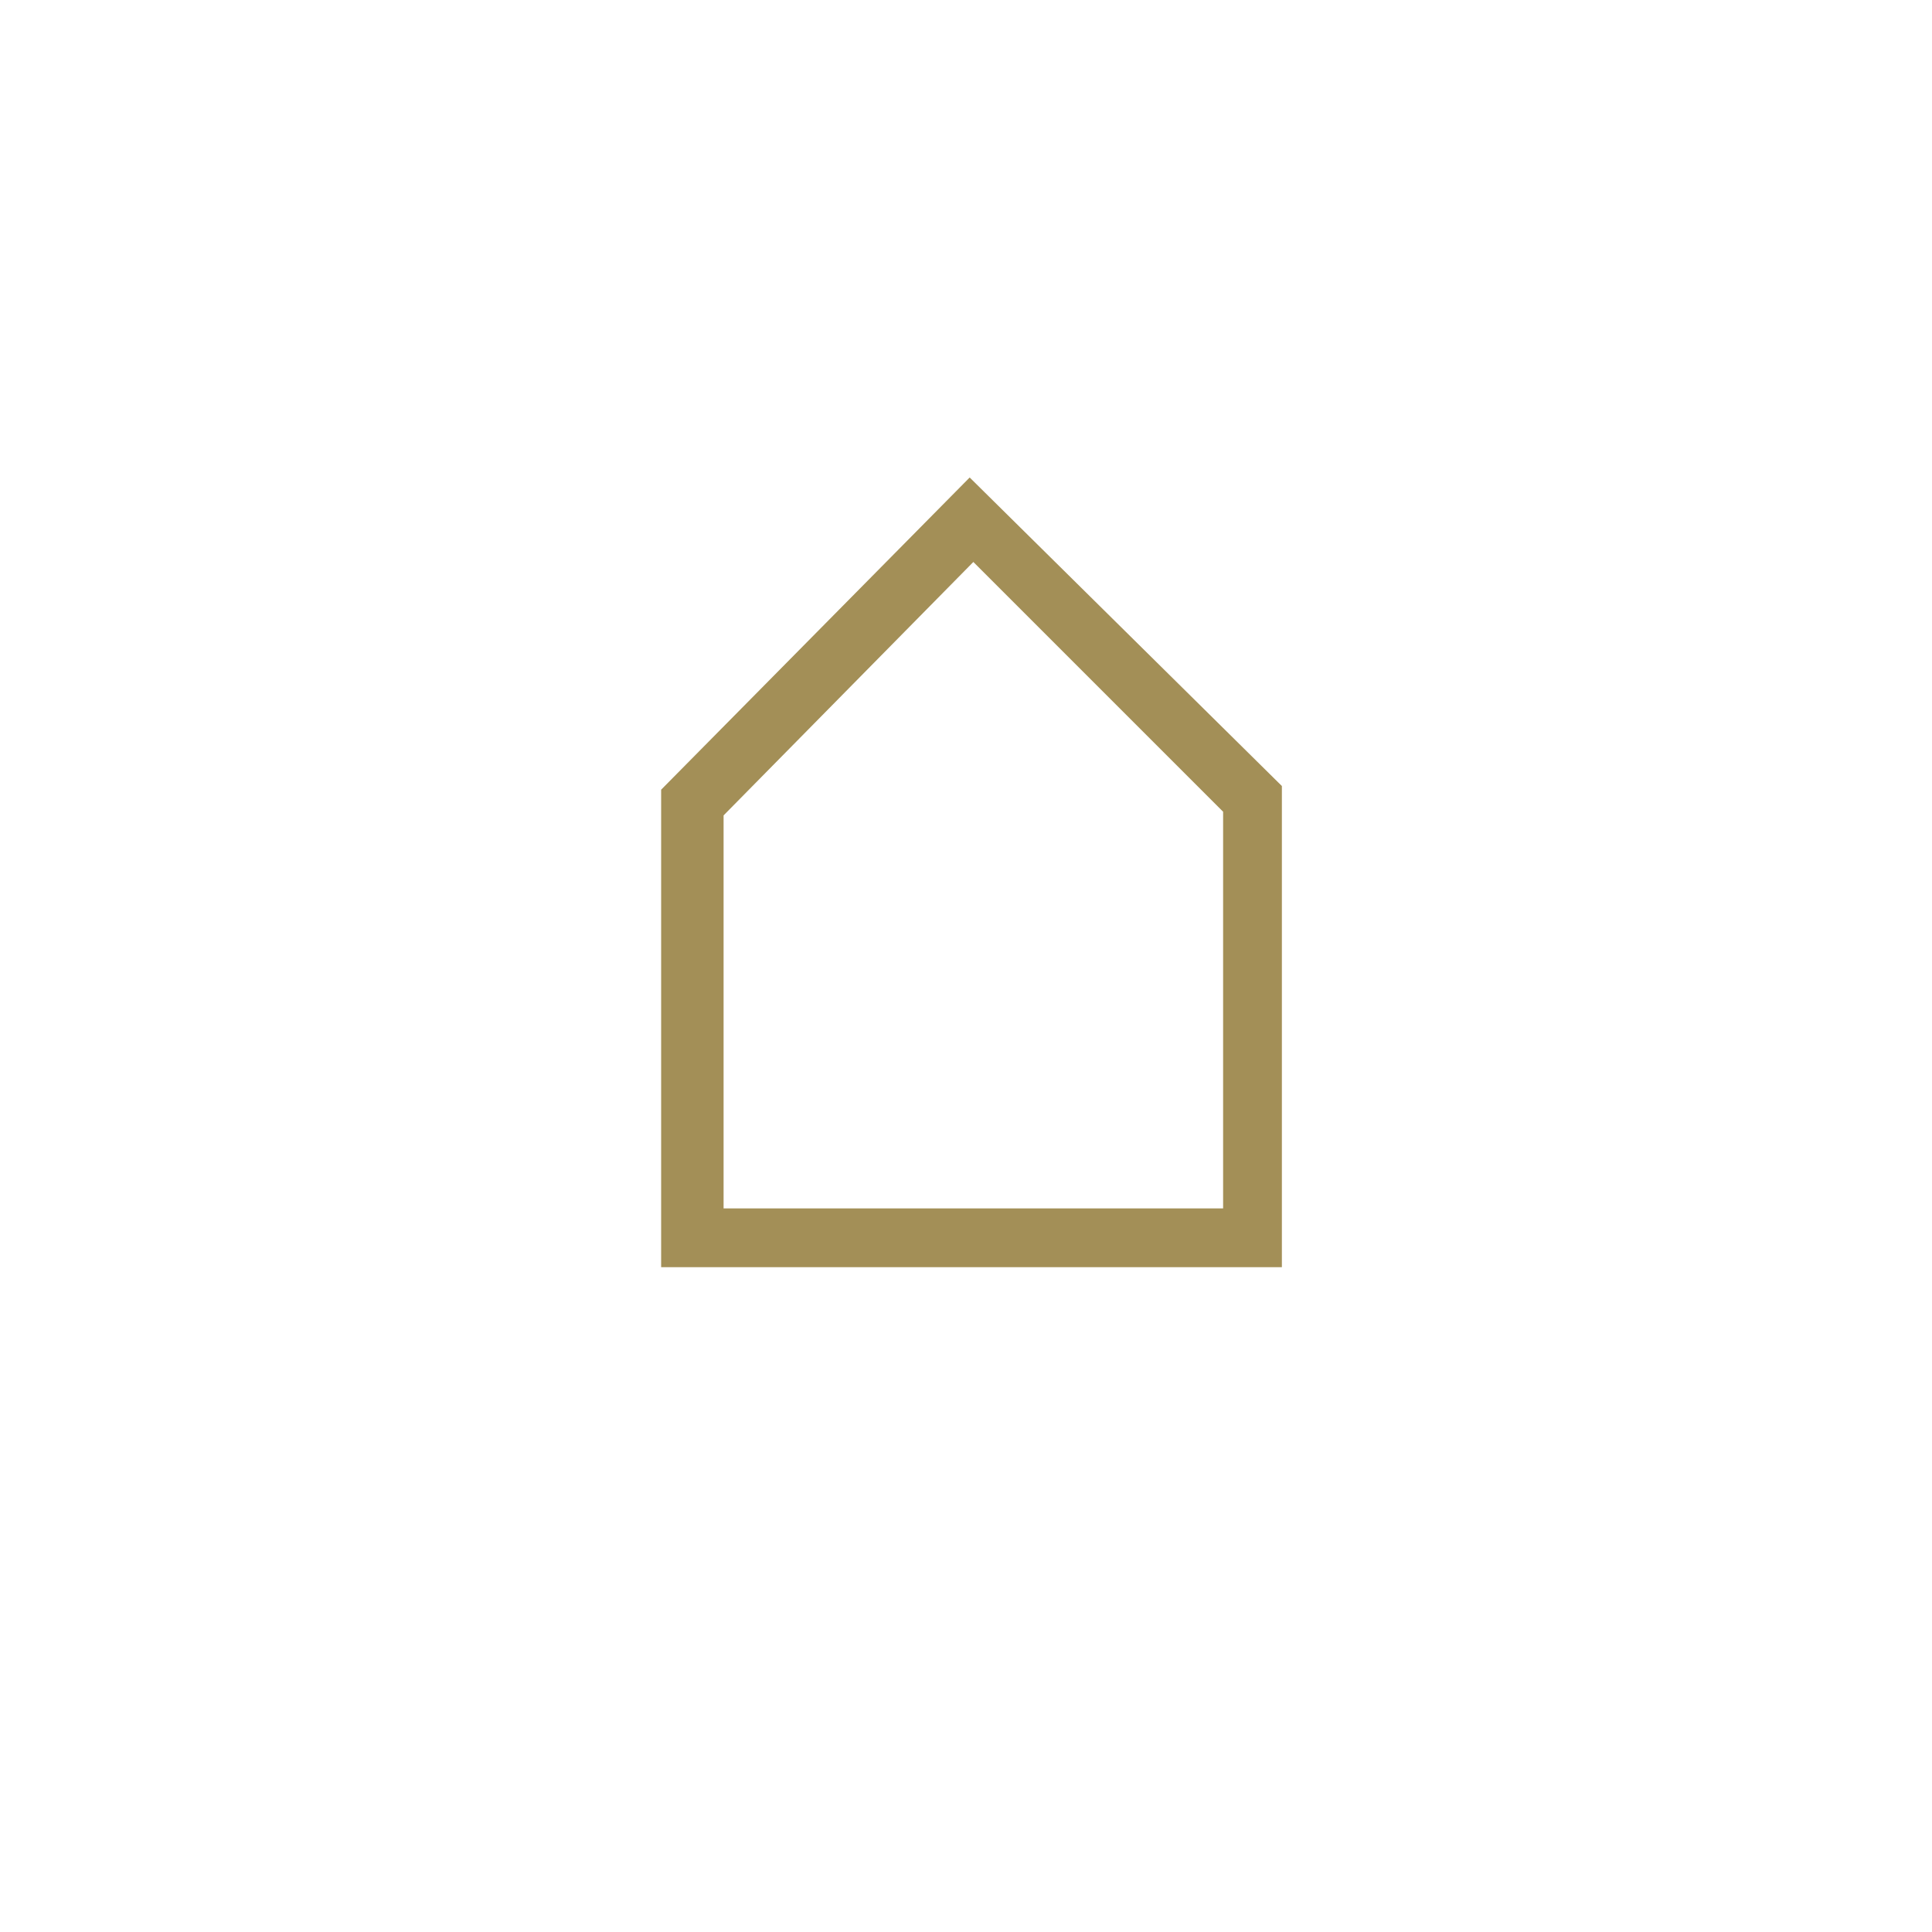 <?xml version="1.0" encoding="utf-8"?>
<!-- Generator: Adobe Illustrator 21.1.0, SVG Export Plug-In . SVG Version: 6.00 Build 0)  -->
<svg version="1.1" id="Laag_1" xmlns="http://www.w3.org/2000/svg" xmlns:xlink="http://www.w3.org/1999/xlink" x="0px" y="0px"
	 viewBox="0 0 52.6 52.6" style="enable-background:new 0 0 52.6 52.6;" xml:space="preserve">
<style type="text/css">
	.st0{fill:#A38F57;}
</style>
<path class="st0" d="M18.8,33.7h0.8H18.8z M19.7,22.2l6.8-6.9l6.8,6.8l0,10.8H19.7L19.7,22.2z M26.4,13L18,21.5l0,13h16.9l0-13.1
	L26.4,13z"/>
</svg>
